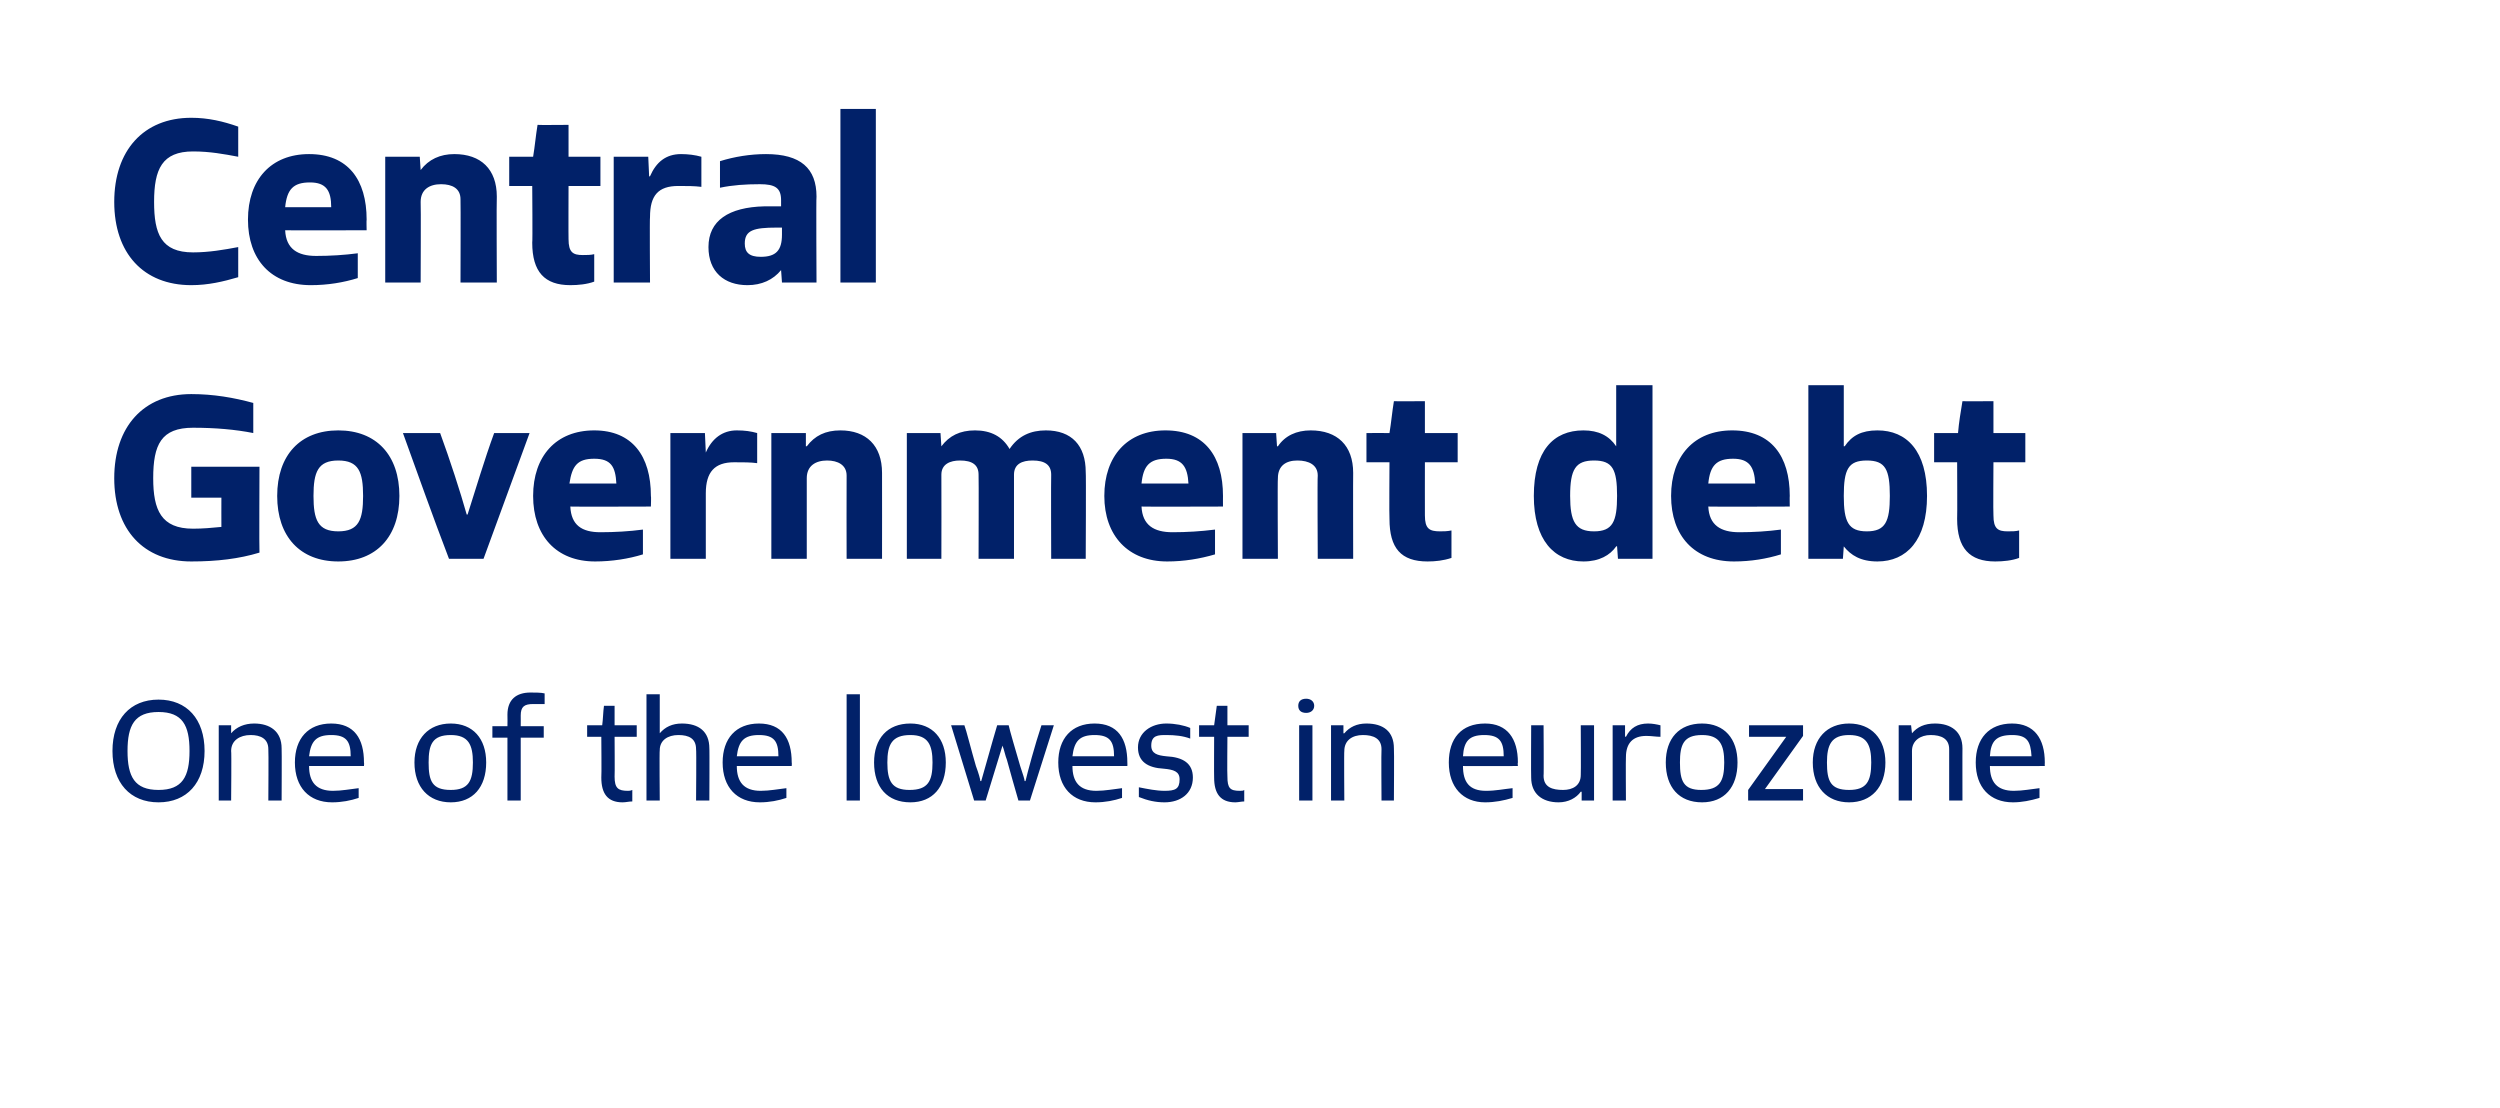 <?xml version="1.0" standalone="no"?>
<!DOCTYPE svg PUBLIC "-//W3C//DTD SVG 1.1//EN" "http://www.w3.org/Graphics/SVG/1.1/DTD/svg11.dtd">
<svg xmlns="http://www.w3.org/2000/svg" version="1.1" width="282.3px" height="125.1px" viewBox="0 0 282.3 125.1">
  <desc>Central Government debt One of the lowest in eurozone</desc>
  <defs/>
  <g id="Polygon301506">
    <path d="M 12.7 84.8 C 12.7 81.2 14.7 79 17.9 79 C 21.1 79 23.1 81.2 23.1 84.8 C 23.1 88.4 21.1 90.6 17.9 90.6 C 14.7 90.6 12.7 88.4 12.7 84.8 Z M 21.4 84.8 C 21.4 81.9 20.6 80.4 17.9 80.4 C 15.2 80.4 14.4 81.9 14.4 84.8 C 14.4 87.7 15.2 89.2 17.9 89.2 C 20.6 89.2 21.4 87.7 21.4 84.8 Z M 30.3 90.4 C 30.3 90.4 30.34 84.61 30.3 84.6 C 30.3 83.4 29.4 83 28.3 83 C 27.1 83 26.1 83.6 26.1 84.8 C 26.15 84.77 26.1 90.4 26.1 90.4 L 24.7 90.4 L 24.7 81.9 L 26.1 81.9 L 26.1 82.8 C 26.1 82.8 26.15 82.83 26.1 82.8 C 26.7 82.1 27.6 81.7 28.7 81.7 C 30.5 81.7 31.8 82.6 31.8 84.5 C 31.83 84.48 31.8 90.4 31.8 90.4 L 30.3 90.4 Z M 40.5 90.1 C 39.6 90.4 38.6 90.6 37.5 90.6 C 34.9 90.6 33.3 88.9 33.3 86.1 C 33.3 83.4 34.8 81.7 37.4 81.7 C 40 81.7 41.1 83.4 41.1 86.1 C 41.13 86.13 41.1 86.5 41.1 86.5 C 41.1 86.5 34.92 86.51 34.9 86.5 C 34.9 88.3 35.7 89.3 37.6 89.3 C 38.6 89.3 39.6 89.1 40.5 89 C 40.5 89 40.5 90.1 40.5 90.1 Z M 39.6 85.4 C 39.6 83.7 39.1 83 37.4 83 C 35.7 83 35.1 83.7 34.9 85.4 C 34.9 85.4 39.6 85.4 39.6 85.4 Z M 46.8 86.1 C 46.8 83.4 48.4 81.7 50.9 81.7 C 53.4 81.7 54.9 83.4 54.9 86.1 C 54.9 88.9 53.4 90.6 50.9 90.6 C 48.4 90.6 46.8 88.9 46.8 86.1 Z M 53.4 86.1 C 53.4 84.1 52.9 83 50.9 83 C 48.8 83 48.4 84.1 48.4 86.1 C 48.4 88.2 48.8 89.2 50.9 89.2 C 52.9 89.2 53.4 88.2 53.4 86.1 Z M 57.3 90.4 L 57.3 83.3 L 55.6 83.3 L 55.6 82 L 57.3 82 C 57.3 82 57.32 80.74 57.3 80.7 C 57.3 79 58.3 78.2 59.9 78.2 C 60.4 78.2 61.1 78.2 61.5 78.3 C 61.5 78.3 61.5 79.5 61.5 79.5 C 61.1 79.5 60.6 79.5 60.2 79.5 C 59.2 79.5 58.8 79.8 58.8 80.8 C 58.81 80.78 58.8 82 58.8 82 L 61.4 82 L 61.4 83.3 L 58.8 83.3 L 58.8 90.4 L 57.3 90.4 Z M 71.4 90.5 C 71 90.5 70.7 90.6 70.3 90.6 C 68.6 90.6 67.9 89.6 67.9 87.8 C 67.94 87.82 67.9 83.2 67.9 83.2 L 66.3 83.2 L 66.3 81.9 C 66.3 81.9 67.97 81.89 68 81.9 C 68.1 81.2 68.1 80.4 68.2 79.7 C 68.25 79.7 69.4 79.7 69.4 79.7 L 69.4 81.9 L 71.9 81.9 L 71.9 83.2 L 69.4 83.2 C 69.4 83.2 69.43 87.7 69.4 87.7 C 69.4 89 69.8 89.3 70.9 89.3 C 71 89.3 71.2 89.3 71.4 89.2 C 71.4 89.2 71.4 90.5 71.4 90.5 Z M 78.6 90.4 C 78.6 90.4 78.65 84.61 78.6 84.6 C 78.6 83.4 77.8 83 76.6 83 C 75.4 83 74.5 83.6 74.5 84.7 C 74.45 84.74 74.5 90.4 74.5 90.4 L 73 90.4 L 73 78.4 L 74.5 78.4 L 74.5 82.8 C 74.5 82.8 74.49 82.82 74.5 82.8 C 75.1 82.1 75.9 81.7 77 81.7 C 78.9 81.7 80.1 82.6 80.1 84.5 C 80.13 84.46 80.1 90.4 80.1 90.4 L 78.6 90.4 Z M 88.8 90.1 C 87.9 90.4 86.9 90.6 85.8 90.6 C 83.2 90.6 81.6 88.9 81.6 86.1 C 81.6 83.4 83.1 81.7 85.7 81.7 C 88.3 81.7 89.4 83.4 89.4 86.1 C 89.43 86.13 89.4 86.5 89.4 86.5 C 89.4 86.5 83.22 86.51 83.2 86.5 C 83.2 88.3 84 89.3 85.9 89.3 C 86.9 89.3 87.9 89.1 88.8 89 C 88.8 89 88.8 90.1 88.8 90.1 Z M 87.9 85.4 C 87.9 83.7 87.4 83 85.7 83 C 84 83 83.4 83.7 83.2 85.4 C 83.2 85.4 87.9 85.4 87.9 85.4 Z M 95.6 90.4 L 95.6 78.4 L 97.1 78.4 L 97.1 90.4 L 95.6 90.4 Z M 98.7 86.1 C 98.7 83.4 100.2 81.7 102.8 81.7 C 105.3 81.7 106.8 83.4 106.8 86.1 C 106.8 88.9 105.3 90.6 102.8 90.6 C 100.2 90.6 98.7 88.9 98.7 86.1 Z M 105.3 86.1 C 105.3 84.1 104.8 83 102.8 83 C 100.7 83 100.2 84.1 100.2 86.1 C 100.2 88.2 100.7 89.2 102.7 89.2 C 104.8 89.2 105.3 88.2 105.3 86.1 Z M 115 90.4 C 115 90.4 113.68 85.81 113.7 85.8 C 113.5 85.3 113.4 84.7 113.2 84.2 C 113.2 84.16 113.2 84.2 113.2 84.2 L 111.3 90.4 L 110 90.4 L 107.4 81.9 C 107.4 81.9 108.92 81.89 108.9 81.9 C 109.1 82.4 109.7 84.8 110.2 86.5 C 110.5 87.3 110.7 88 110.7 88.2 C 110.7 88.2 110.8 88.2 110.8 88.2 C 111.1 87.2 112 83.9 112.6 81.9 C 112.6 81.9 113.9 81.9 113.9 81.9 C 114 82.4 114.7 84.8 115.2 86.5 C 115.5 87.4 115.7 88 115.7 88.2 C 115.7 88.2 115.8 88.2 115.8 88.2 C 116 87.3 116.9 84 117.6 81.9 C 117.57 81.89 119 81.9 119 81.9 L 116.3 90.4 L 115 90.4 Z M 126.7 90.1 C 125.8 90.4 124.8 90.6 123.7 90.6 C 121.1 90.6 119.5 88.9 119.5 86.1 C 119.5 83.4 121 81.7 123.6 81.7 C 126.2 81.7 127.3 83.4 127.3 86.1 C 127.32 86.13 127.3 86.5 127.3 86.5 C 127.3 86.5 121.11 86.51 121.1 86.5 C 121.1 88.3 121.9 89.3 123.8 89.3 C 124.8 89.3 125.8 89.1 126.7 89 C 126.7 89 126.7 90.1 126.7 90.1 Z M 125.8 85.4 C 125.8 83.7 125.3 83 123.6 83 C 121.9 83 121.3 83.7 121.1 85.4 C 121.1 85.4 125.8 85.4 125.8 85.4 Z M 128.6 88.9 C 129.6 89.1 130.6 89.3 131.5 89.3 C 132.7 89.3 133.2 89.1 133.2 88 C 133.2 87.1 132.5 86.9 131.4 86.8 C 129.6 86.7 128.5 86 128.5 84.4 C 128.5 82.7 130 81.7 131.7 81.7 C 132.7 81.7 133.7 81.9 134.4 82.2 C 134.4 82.2 134.4 83.4 134.4 83.4 C 133.6 83.1 132.7 83 131.7 83 C 130.8 83 130 83 130 84.2 C 130 85.1 130.7 85.3 131.7 85.4 C 133.6 85.5 134.7 86.2 134.7 87.8 C 134.7 89.6 133.3 90.6 131.5 90.6 C 130.5 90.6 129.6 90.4 128.6 90 C 128.6 90 128.6 88.9 128.6 88.9 Z M 140.5 90.5 C 140.2 90.5 139.8 90.6 139.5 90.6 C 137.8 90.6 137.1 89.6 137.1 87.8 C 137.08 87.82 137.1 83.2 137.1 83.2 L 135.4 83.2 L 135.4 81.9 C 135.4 81.9 137.11 81.89 137.1 81.9 C 137.2 81.2 137.3 80.4 137.4 79.7 C 137.38 79.7 138.6 79.7 138.6 79.7 L 138.6 81.9 L 141 81.9 L 141 83.2 L 138.6 83.2 C 138.6 83.2 138.56 87.7 138.6 87.7 C 138.6 89 138.9 89.3 140 89.3 C 140.2 89.3 140.4 89.3 140.5 89.2 C 140.5 89.2 140.5 90.5 140.5 90.5 Z M 146.7 90.4 L 146.7 81.9 L 148.2 81.9 L 148.2 90.4 L 146.7 90.4 Z M 146.6 79.7 C 146.6 79.2 146.9 78.9 147.5 78.9 C 148 78.9 148.4 79.2 148.4 79.7 C 148.4 80.2 148 80.5 147.5 80.5 C 146.9 80.5 146.6 80.2 146.6 79.7 Z M 156 90.4 C 156 90.4 155.96 84.61 156 84.6 C 156 83.4 155.1 83 153.9 83 C 152.7 83 151.8 83.6 151.8 84.8 C 151.76 84.77 151.8 90.4 151.8 90.4 L 150.3 90.4 L 150.3 81.9 L 151.7 81.9 L 151.7 82.8 C 151.7 82.8 151.76 82.83 151.8 82.8 C 152.4 82.1 153.2 81.7 154.3 81.7 C 156.2 81.7 157.4 82.6 157.4 84.5 C 157.44 84.48 157.4 90.4 157.4 90.4 L 156 90.4 Z M 170.8 90.1 C 169.8 90.4 168.8 90.6 167.7 90.6 C 165.2 90.6 163.6 88.9 163.6 86.1 C 163.6 83.4 165 81.7 167.7 81.7 C 170.2 81.7 171.4 83.4 171.4 86.1 C 171.36 86.13 171.4 86.5 171.4 86.5 C 171.4 86.5 165.16 86.51 165.2 86.5 C 165.2 88.3 165.9 89.3 167.8 89.3 C 168.9 89.3 169.8 89.1 170.8 89 C 170.8 89 170.8 90.1 170.8 90.1 Z M 169.8 85.4 C 169.8 83.7 169.3 83 167.6 83 C 165.9 83 165.3 83.7 165.2 85.4 C 165.2 85.4 169.8 85.4 169.8 85.4 Z M 178.6 90.4 L 178.6 89.4 C 178.6 89.4 178.53 89.42 178.5 89.4 C 178 90.1 177.1 90.6 176 90.6 C 174.1 90.6 172.9 89.6 172.9 87.8 C 172.87 87.79 172.9 81.9 172.9 81.9 L 174.3 81.9 C 174.3 81.9 174.34 87.65 174.3 87.6 C 174.3 88.9 175.3 89.2 176.5 89.2 C 177.6 89.2 178.5 88.7 178.5 87.5 C 178.53 87.52 178.5 81.9 178.5 81.9 L 180 81.9 L 180 90.4 L 178.6 90.4 Z M 182.1 90.4 L 182.1 81.9 L 183.5 81.9 L 183.5 83.2 C 183.5 83.2 183.57 83.15 183.6 83.2 C 184.1 82.2 184.9 81.7 186.1 81.7 C 186.6 81.7 187.1 81.8 187.5 81.9 C 187.5 81.9 187.5 83.2 187.5 83.2 C 187 83.2 186.5 83.1 185.9 83.1 C 184.4 83.1 183.6 83.9 183.6 85.5 C 183.57 85.47 183.6 90.4 183.6 90.4 L 182.1 90.4 Z M 188.1 86.1 C 188.1 83.4 189.6 81.7 192.2 81.7 C 194.7 81.7 196.2 83.4 196.2 86.1 C 196.2 88.9 194.7 90.6 192.2 90.6 C 189.6 90.6 188.1 88.9 188.1 86.1 Z M 194.7 86.1 C 194.7 84.1 194.2 83 192.2 83 C 190.1 83 189.7 84.1 189.7 86.1 C 189.7 88.2 190.1 89.2 192.1 89.2 C 194.2 89.2 194.7 88.2 194.7 86.1 Z M 197.4 90.4 L 197.4 89.2 L 201.7 83.2 L 197.5 83.2 L 197.5 81.9 L 203.6 81.9 L 203.6 83.1 L 199.3 89.1 L 203.6 89.1 L 203.6 90.4 L 197.4 90.4 Z M 204.7 86.1 C 204.7 83.4 206.3 81.7 208.8 81.7 C 211.3 81.7 212.9 83.4 212.9 86.1 C 212.9 88.9 211.3 90.6 208.8 90.6 C 206.3 90.6 204.7 88.9 204.7 86.1 Z M 211.3 86.1 C 211.3 84.1 210.8 83 208.8 83 C 206.8 83 206.3 84.1 206.3 86.1 C 206.3 88.2 206.7 89.2 208.8 89.2 C 210.8 89.2 211.3 88.2 211.3 86.1 Z M 220.1 90.4 C 220.1 90.4 220.1 84.61 220.1 84.6 C 220.1 83.4 219.2 83 218 83 C 216.9 83 215.9 83.6 215.9 84.8 C 215.91 84.77 215.9 90.4 215.9 90.4 L 214.4 90.4 L 214.4 81.9 L 215.8 81.9 L 215.9 82.8 C 215.9 82.8 215.91 82.83 215.9 82.8 C 216.5 82.1 217.3 81.7 218.5 81.7 C 220.3 81.7 221.6 82.6 221.6 84.5 C 221.59 84.48 221.6 90.4 221.6 90.4 L 220.1 90.4 Z M 230.3 90.1 C 229.3 90.4 228.3 90.6 227.3 90.6 C 224.7 90.6 223.1 88.9 223.1 86.1 C 223.1 83.4 224.6 81.7 227.2 81.7 C 229.7 81.7 230.9 83.4 230.9 86.1 C 230.88 86.13 230.9 86.5 230.9 86.5 C 230.9 86.5 224.67 86.51 224.7 86.5 C 224.7 88.3 225.5 89.3 227.4 89.3 C 228.4 89.3 229.4 89.1 230.3 89 C 230.3 89 230.3 90.1 230.3 90.1 Z M 229.4 85.4 C 229.3 83.7 228.9 83 227.2 83 C 225.4 83 224.8 83.7 224.7 85.4 C 224.7 85.4 229.4 85.4 229.4 85.4 Z " stroke="none" fill="#012169"/>
  </g>
  <g id="Polygon301505">
    <path d="M 25 56.2 L 21.6 56.2 L 21.6 52.7 L 29.3 52.7 C 29.3 52.7 29.26 62.38 29.3 62.4 C 27 63.1 24.5 63.4 21.6 63.4 C 16.2 63.4 12.9 59.8 12.9 54 C 12.9 48.2 16.2 44.5 21.6 44.5 C 24.1 44.5 26.4 44.9 28.6 45.5 C 28.6 45.5 28.6 48.9 28.6 48.9 C 26.6 48.5 24.3 48.3 21.8 48.3 C 18.2 48.3 17.3 50.2 17.3 54 C 17.3 57.6 18.2 59.7 21.8 59.7 C 22.9 59.7 24 59.6 25 59.5 C 24.99 59.52 25 56.2 25 56.2 Z M 31.3 56 C 31.3 51.4 33.9 48.6 38.2 48.6 C 42.5 48.6 45.1 51.4 45.1 56 C 45.1 60.6 42.5 63.4 38.2 63.4 C 33.9 63.4 31.3 60.6 31.3 56 Z M 41 56 C 41 53.3 40.5 52 38.2 52 C 35.9 52 35.4 53.3 35.4 56 C 35.4 58.7 35.9 60 38.2 60 C 40.5 60 41 58.7 41 56 Z M 50.7 63.1 C 48.9 58.4 47.2 53.6 45.5 48.9 C 45.5 48.9 49.7 48.9 49.7 48.9 C 50.8 51.9 52 55.6 52.7 58.1 C 52.7 58.1 52.8 58.1 52.8 58.1 C 53.7 55.3 54.7 51.9 55.8 48.9 C 55.8 48.9 59.8 48.9 59.8 48.9 C 58.1 53.6 56.3 58.4 54.6 63.1 C 54.6 63.1 50.7 63.1 50.7 63.1 Z M 72.6 62.6 C 71 63.1 69.1 63.4 67.2 63.4 C 62.8 63.4 60.2 60.5 60.2 56 C 60.2 51.5 62.8 48.6 67.1 48.6 C 71.4 48.6 73.5 51.5 73.5 56 C 73.54 55.99 73.5 57.2 73.5 57.2 C 73.5 57.2 64.38 57.23 64.4 57.2 C 64.5 59.3 65.7 60.1 67.8 60.1 C 69.4 60.1 71.1 60 72.6 59.8 C 72.6 59.8 72.6 62.6 72.6 62.6 Z M 69.6 54.6 C 69.5 52.7 69 51.8 67.1 51.8 C 65.2 51.8 64.6 52.6 64.3 54.6 C 64.3 54.6 69.6 54.6 69.6 54.6 Z M 75.7 63.1 L 75.7 48.9 L 79.6 48.9 L 79.7 51.1 C 79.7 51.1 79.75 51.15 79.7 51.1 C 80.4 49.5 81.6 48.6 83.2 48.6 C 84.1 48.6 84.8 48.7 85.5 48.9 C 85.5 48.9 85.5 52.3 85.5 52.3 C 84.8 52.2 83.9 52.2 82.9 52.2 C 80.7 52.2 79.7 53.3 79.7 55.7 C 79.7 55.67 79.7 63.1 79.7 63.1 L 75.7 63.1 Z M 95.6 63.1 C 95.6 63.1 95.58 53.75 95.6 53.7 C 95.6 52.5 94.6 52 93.4 52 C 92.1 52 91.1 52.6 91.1 54 C 91.09 54.01 91.1 63.1 91.1 63.1 L 87.1 63.1 L 87.1 48.9 L 91 48.9 L 91 50.4 C 91 50.4 91.09 50.37 91.1 50.4 C 92 49.2 93.2 48.6 94.9 48.6 C 97.8 48.6 99.6 50.3 99.6 53.4 C 99.61 53.39 99.6 63.1 99.6 63.1 L 95.6 63.1 Z M 118.7 63.1 C 118.7 63.1 118.67 53.65 118.7 53.6 C 118.7 52.5 118 52 116.6 52 C 115.4 52 114.5 52.4 114.5 53.6 C 114.49 53.65 114.5 63.1 114.5 63.1 L 110.5 63.1 C 110.5 63.1 110.53 53.65 110.5 53.6 C 110.5 52.5 109.8 52 108.4 52 C 107.3 52 106.3 52.4 106.3 53.6 C 106.32 53.65 106.3 63.1 106.3 63.1 L 102.4 63.1 L 102.4 48.9 L 106.2 48.9 L 106.3 50.4 C 106.3 50.4 106.32 50.37 106.3 50.4 C 107.2 49.2 108.4 48.6 110.1 48.6 C 111.9 48.6 113.2 49.3 114 50.7 C 115 49.2 116.4 48.6 118.1 48.6 C 121 48.6 122.6 50.3 122.6 53.3 C 122.65 53.28 122.6 63.1 122.6 63.1 L 118.7 63.1 Z M 137.2 62.6 C 135.5 63.1 133.7 63.4 131.8 63.4 C 127.4 63.4 124.7 60.5 124.7 56 C 124.7 51.5 127.3 48.6 131.6 48.6 C 136 48.6 138.1 51.5 138.1 56 C 138.09 55.99 138.1 57.2 138.1 57.2 C 138.1 57.2 128.94 57.23 128.9 57.2 C 129 59.3 130.3 60.1 132.4 60.1 C 134 60.1 135.6 60 137.2 59.8 C 137.2 59.8 137.2 62.6 137.2 62.6 Z M 134.2 54.6 C 134.1 52.7 133.5 51.8 131.7 51.8 C 129.8 51.8 129.1 52.6 128.9 54.6 C 128.9 54.6 134.2 54.6 134.2 54.6 Z M 148.8 63.1 C 148.8 63.1 148.75 53.75 148.8 53.7 C 148.8 52.5 147.8 52 146.5 52 C 145.2 52 144.3 52.6 144.3 54 C 144.25 54.01 144.3 63.1 144.3 63.1 L 140.3 63.1 L 140.3 48.9 L 144.1 48.9 L 144.2 50.4 C 144.2 50.4 144.25 50.37 144.3 50.4 C 145.1 49.2 146.4 48.6 148 48.6 C 151 48.6 152.8 50.3 152.8 53.4 C 152.78 53.39 152.8 63.1 152.8 63.1 L 148.8 63.1 Z M 163.9 63 C 163 63.3 162.1 63.4 161.2 63.4 C 158.2 63.4 156.9 61.9 156.9 58.6 C 156.86 58.61 156.9 52.2 156.9 52.2 L 154.3 52.2 L 154.3 48.9 C 154.3 48.9 156.92 48.89 156.9 48.9 C 157.1 47.7 157.2 46.5 157.4 45.3 C 157.41 45.33 160.9 45.3 160.9 45.3 L 160.9 48.9 L 164.6 48.9 L 164.6 52.2 L 160.9 52.2 C 160.9 52.2 160.89 58.22 160.9 58.2 C 160.9 59.7 161.4 60 162.6 60 C 163 60 163.4 60 163.9 59.9 C 163.9 59.9 163.9 63 163.9 63 Z M 182.7 63.1 L 182.6 61.7 C 182.6 61.7 182.53 61.65 182.5 61.7 C 181.8 62.7 180.6 63.4 178.8 63.4 C 175.5 63.4 173.2 61 173.2 56 C 173.2 50.9 175.4 48.6 178.8 48.6 C 180.5 48.6 181.7 49.2 182.5 50.4 C 182.47 50.37 182.5 50.4 182.5 50.4 L 182.5 43.5 L 186.6 43.5 L 186.6 63.1 L 182.7 63.1 Z M 182.6 56 C 182.6 53 182.1 52 180 52 C 177.9 52 177.3 53 177.3 56 C 177.3 58.9 177.9 60 180 60 C 182.1 60 182.6 58.9 182.6 56 Z M 201.1 62.6 C 199.5 63.1 197.7 63.4 195.8 63.4 C 191.3 63.4 188.7 60.5 188.7 56 C 188.7 51.5 191.3 48.6 195.6 48.6 C 200 48.6 202.1 51.5 202.1 56 C 202.08 55.99 202.1 57.2 202.1 57.2 C 202.1 57.2 192.93 57.23 192.9 57.2 C 193 59.3 194.3 60.1 196.4 60.1 C 198 60.1 199.6 60 201.1 59.8 C 201.1 59.8 201.1 62.6 201.1 62.6 Z M 198.2 54.6 C 198.1 52.7 197.5 51.8 195.7 51.8 C 193.8 51.8 193.1 52.6 192.9 54.6 C 192.9 54.6 198.2 54.6 198.2 54.6 Z M 204.2 63.1 L 204.2 43.5 L 208.2 43.5 L 208.2 50.4 C 208.2 50.4 208.29 50.37 208.3 50.4 C 209.1 49.2 210.2 48.6 212 48.6 C 215.3 48.6 217.6 50.9 217.6 56 C 217.6 61 215.3 63.4 212 63.4 C 210.1 63.4 209 62.7 208.2 61.7 C 208.24 61.65 208.2 61.7 208.2 61.7 L 208.1 63.1 L 204.2 63.1 Z M 213.4 56 C 213.4 53 212.9 52 210.8 52 C 208.7 52 208.2 53 208.2 56 C 208.2 58.9 208.7 60 210.8 60 C 212.9 60 213.4 58.9 213.4 56 Z M 228 63 C 227.2 63.3 226.2 63.4 225.3 63.4 C 222.4 63.4 221 61.9 221 58.6 C 221.03 58.61 221 52.2 221 52.2 L 218.4 52.2 L 218.4 48.9 C 218.4 48.9 221.08 48.89 221.1 48.9 C 221.2 47.7 221.4 46.5 221.6 45.3 C 221.58 45.33 225.1 45.3 225.1 45.3 L 225.1 48.9 L 228.7 48.9 L 228.7 52.2 L 225.1 52.2 C 225.1 52.2 225.06 58.22 225.1 58.2 C 225.1 59.7 225.6 60 226.7 60 C 227.2 60 227.6 60 228 59.9 C 228 59.9 228 63 228 63 Z " stroke="none" fill="#012169"/>
  </g>
  <g id="Polygon301504">
    <path d="M 26.9 31.3 C 25.2 31.8 23.5 32.2 21.6 32.2 C 16.2 32.2 12.9 28.6 12.9 22.8 C 12.9 17 16.2 13.3 21.6 13.3 C 23.5 13.3 25.2 13.7 26.9 14.3 C 26.9 14.3 26.9 17.7 26.9 17.7 C 25.3 17.4 23.7 17.1 21.8 17.1 C 18.3 17.1 17.4 19.1 17.4 22.8 C 17.4 26.4 18.2 28.5 21.8 28.5 C 23.6 28.5 25.3 28.2 26.9 27.9 C 26.9 27.9 26.9 31.3 26.9 31.3 Z M 40.4 31.4 C 38.8 31.9 37 32.2 35.1 32.2 C 30.6 32.2 28 29.3 28 24.8 C 28 20.3 30.6 17.4 34.9 17.4 C 39.3 17.4 41.4 20.3 41.4 24.8 C 41.37 24.79 41.4 26 41.4 26 C 41.4 26 32.22 26.03 32.2 26 C 32.3 28.1 33.6 28.9 35.7 28.9 C 37.3 28.9 38.9 28.8 40.4 28.6 C 40.4 28.6 40.4 31.4 40.4 31.4 Z M 37.4 23.4 C 37.4 21.5 36.8 20.6 35 20.6 C 33.1 20.6 32.4 21.4 32.2 23.4 C 32.2 23.4 37.4 23.4 37.4 23.4 Z M 52 31.9 C 52 31.9 52.03 22.55 52 22.5 C 52 21.3 51.1 20.8 49.8 20.8 C 48.5 20.8 47.5 21.4 47.5 22.8 C 47.54 22.81 47.5 31.9 47.5 31.9 L 43.5 31.9 L 43.5 17.7 L 47.4 17.7 L 47.5 19.2 C 47.5 19.2 47.54 19.17 47.5 19.2 C 48.4 18 49.7 17.4 51.3 17.4 C 54.3 17.4 56.1 19.1 56.1 22.2 C 56.06 22.19 56.1 31.9 56.1 31.9 L 52 31.9 Z M 67.1 31.8 C 66.3 32.1 65.3 32.2 64.4 32.2 C 61.5 32.2 60.1 30.7 60.1 27.4 C 60.15 27.41 60.1 21 60.1 21 L 57.5 21 L 57.5 17.7 C 57.5 17.7 60.2 17.69 60.2 17.7 C 60.4 16.5 60.5 15.3 60.7 14.1 C 60.69 14.13 64.2 14.1 64.2 14.1 L 64.2 17.7 L 67.8 17.7 L 67.8 21 L 64.2 21 C 64.2 21 64.18 27.02 64.2 27 C 64.2 28.5 64.7 28.8 65.8 28.8 C 66.3 28.8 66.7 28.8 67.1 28.7 C 67.1 28.7 67.1 31.8 67.1 31.8 Z M 69.3 31.9 L 69.3 17.7 L 73.2 17.7 L 73.3 19.9 C 73.3 19.9 73.41 19.95 73.4 19.9 C 74.1 18.3 75.2 17.4 76.9 17.4 C 77.7 17.4 78.5 17.5 79.2 17.7 C 79.2 17.7 79.2 21.1 79.2 21.1 C 78.4 21 77.6 21 76.6 21 C 74.3 21 73.4 22.1 73.4 24.5 C 73.35 24.47 73.4 31.9 73.4 31.9 L 69.3 31.9 Z M 88.3 31.9 L 88.2 30.5 C 88.2 30.5 88.2 30.45 88.2 30.5 C 87.3 31.6 86 32.2 84.4 32.2 C 81.8 32.2 80 30.7 80 27.9 C 80 24.9 82.3 23.4 86.3 23.3 C 86.9 23.3 87.6 23.3 88.2 23.3 C 88.2 23.3 88.2 22.6 88.2 22.6 C 88.2 21.2 87.5 20.8 85.8 20.8 C 84.2 20.8 82.7 20.9 81.3 21.2 C 81.3 21.2 81.3 18.2 81.3 18.2 C 82.9 17.7 84.7 17.4 86.5 17.4 C 90.4 17.4 92.2 19 92.2 22.2 C 92.15 22.19 92.2 31.9 92.2 31.9 L 88.3 31.9 Z M 88.3 25.7 C 88.1 25.7 87.9 25.7 87.7 25.7 C 85.1 25.7 84.1 26 84.1 27.5 C 84.1 28.5 84.6 29 85.9 29 C 87.6 29 88.3 28.3 88.3 26.5 C 88.3 26.5 88.3 25.7 88.3 25.7 Z M 94.9 31.9 L 94.9 12.3 L 98.9 12.3 L 98.9 31.9 L 94.9 31.9 Z " stroke="none" fill="#012169"/>
  </g>
</svg>